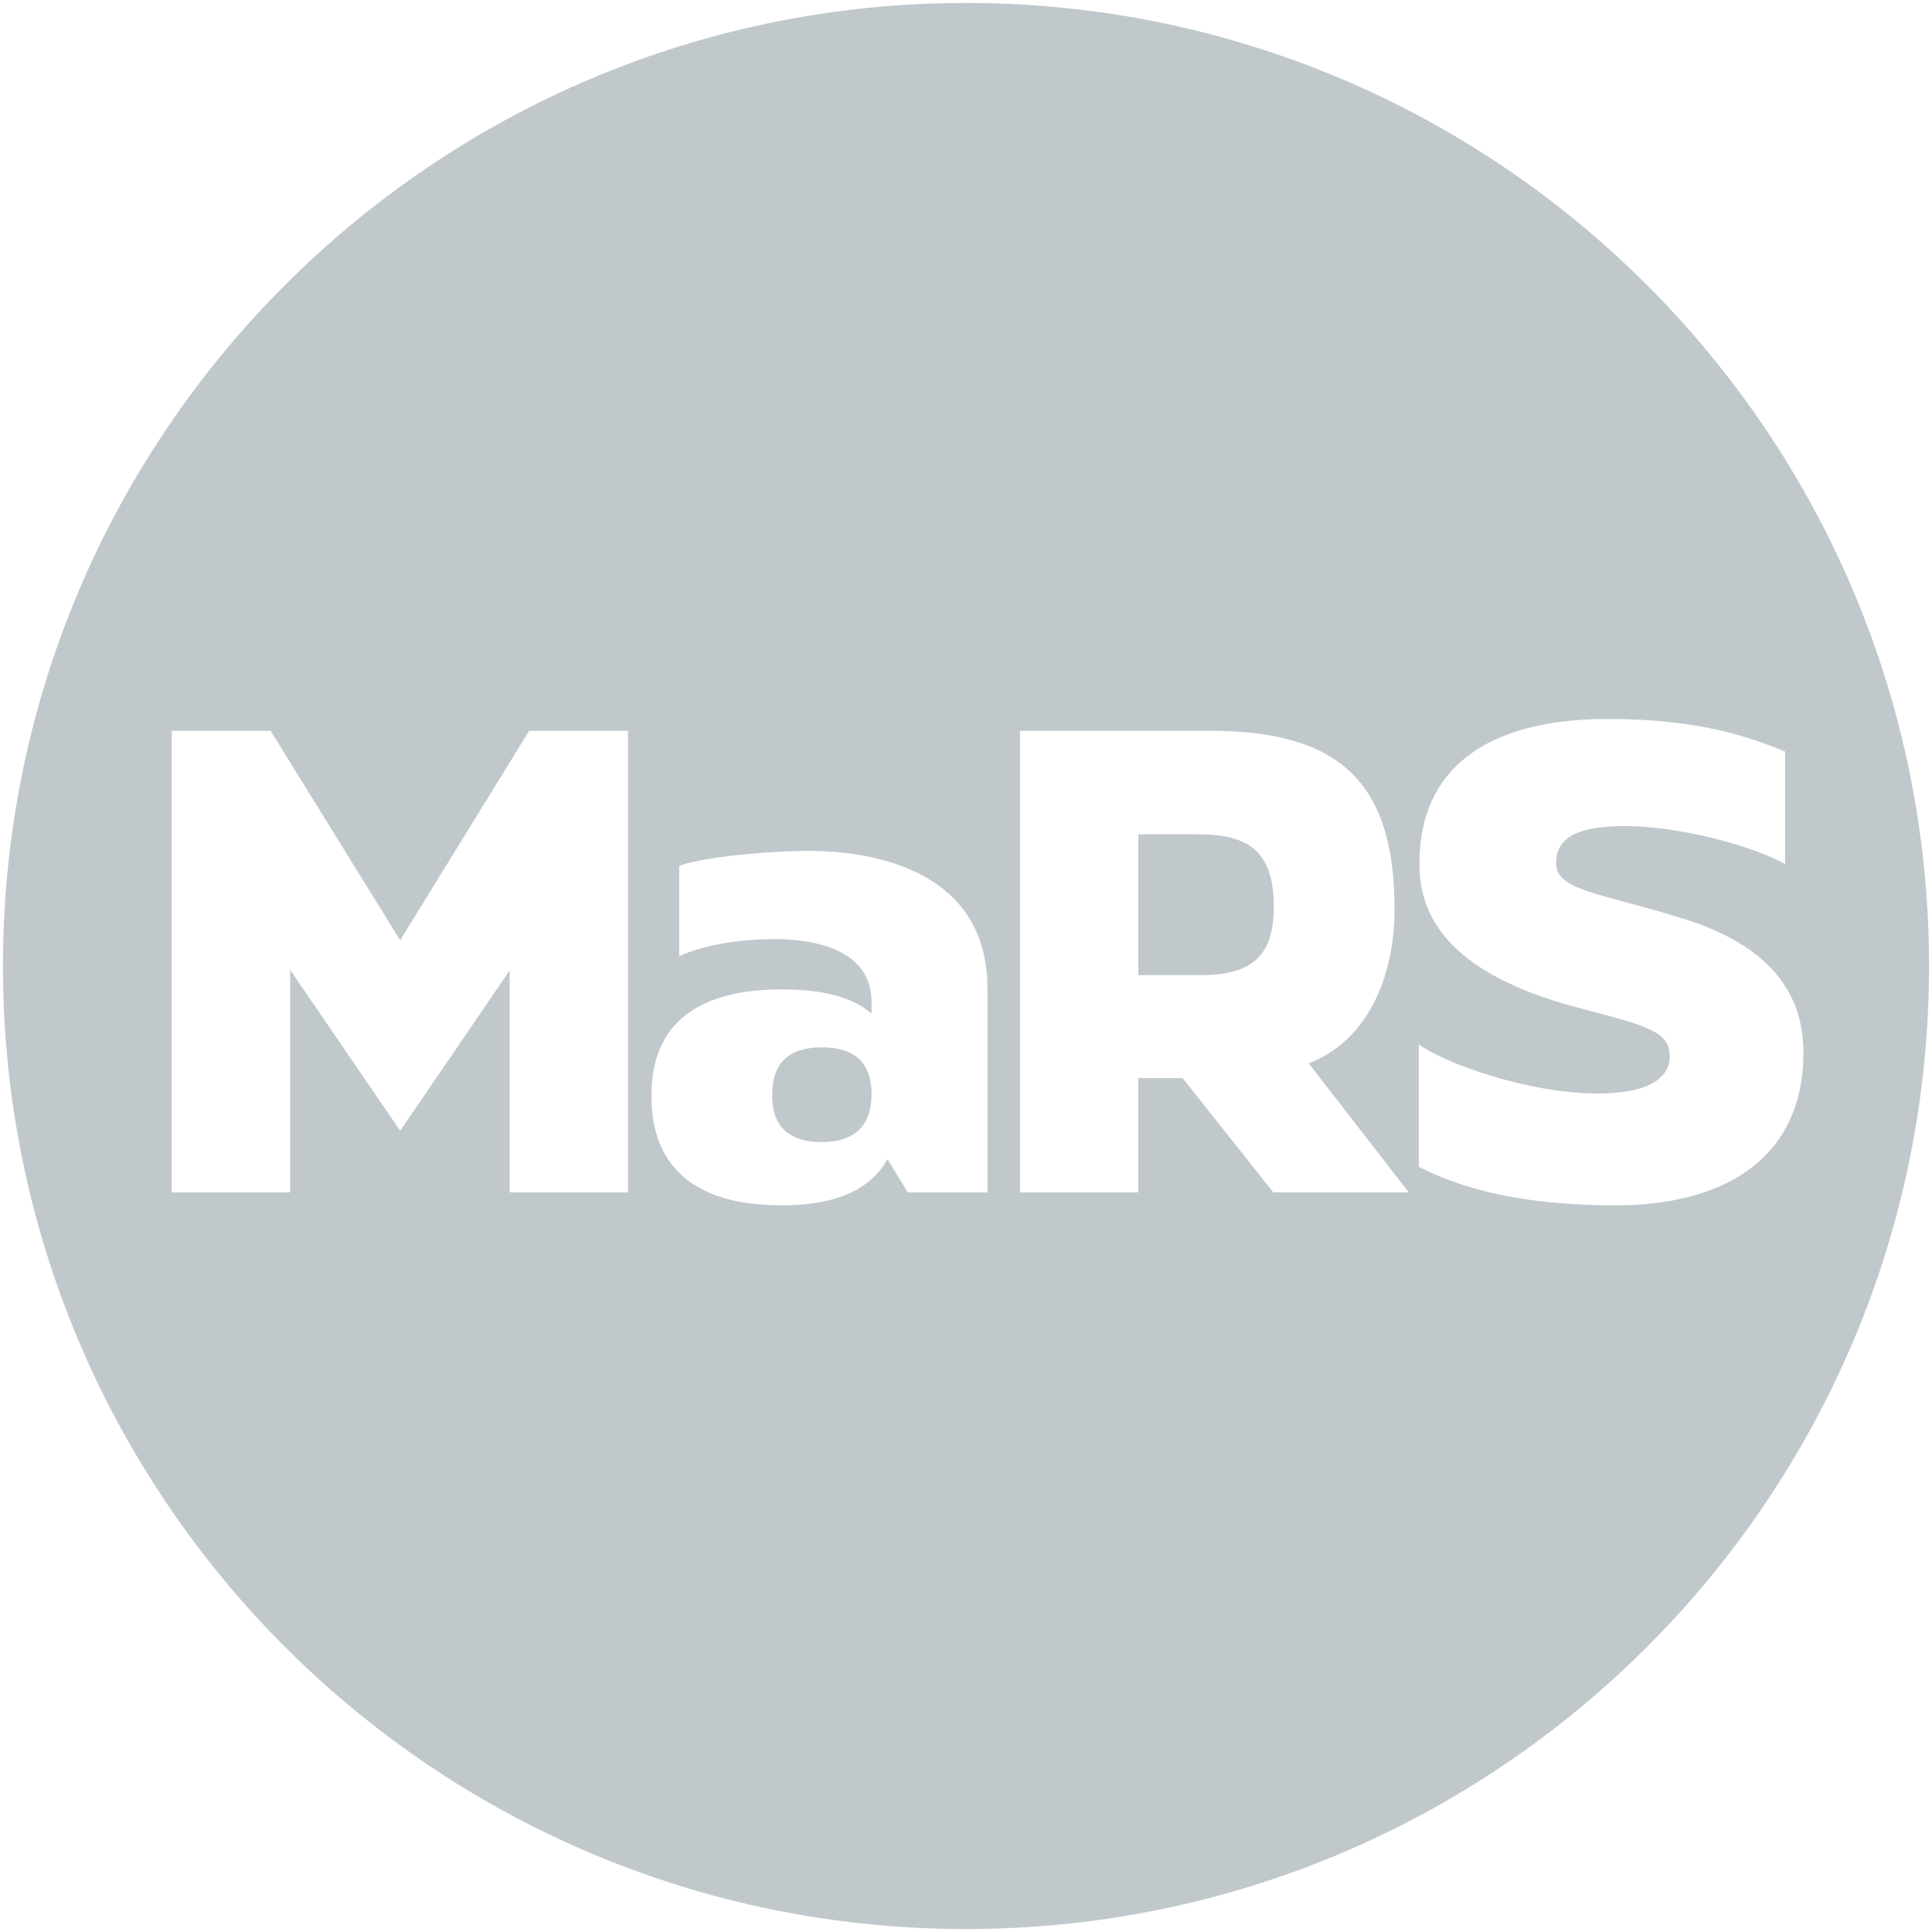<svg width="653" height="653" viewBox="0 0 653 653" fill="none" xmlns="http://www.w3.org/2000/svg">
<path d="M260.976 370.2C260.976 378.2 264.176 386 277.776 386C291.176 386 294.576 378 294.576 369.8C294.576 361.6 291.176 354 277.776 354C264.176 354 260.976 361.8 260.976 370.2Z" fill="#C0C8CC"/>
<path d="M430.538 306.4C430.538 288.2 422.338 282 405.338 282H384.738V329.6H405.338C422.338 329.6 430.538 324 430.538 306.4Z" fill="#C0C8CC"/>
<path fill-rule="evenodd" clip-rule="evenodd" d="M326.5 652C506.269 652 652 506.269 652 326.5C652 146.731 506.269 1 326.5 1C146.731 1 1 146.731 1 326.5C1 506.269 146.731 652 326.5 652ZM58.059 403V247H91.459L135.259 317.8L178.858 247H212.259V403H172.259V328L135.259 382.2L98.059 327.8V403H58.059ZM229.576 292.6C240.376 289 263.376 287.6 273.176 287.6C283.776 287.6 333.776 288.6 333.776 334.2V403H306.776L299.976 391.8C294.776 401 284.376 407.4 264.176 407.4C223.776 407.4 220.176 382.8 220.176 370.4C220.176 358 223.776 334.4 264.176 334.4C278.576 334.4 288.376 337.2 294.576 342.6V338.6C294.576 321.4 276.176 317.4 261.776 317.4C248.976 317.4 236.776 319.8 229.576 323.2V292.6ZM471.338 307.2C471.338 331 461.738 352 442.338 359.4L476.138 403H430.338L399.738 364.4H384.738V403H344.738V247H408.938C452.338 247 471.338 264 471.338 307.2ZM567.944 310.2C603.145 320.8 609.544 340.4 609.544 355.8C609.544 390.6 583.944 407.4 546.145 407.4C511.145 407.4 491.944 400.6 479.544 394.4V353C487.944 359.2 516.345 369.6 539.944 369.6C555.345 369.6 564.345 365.4 564.345 357C564.345 348.826 556.768 346.81 537.546 341.693C535.132 341.05 532.534 340.359 529.745 339.6C485.745 327 479.745 306.4 479.745 291.8C479.745 260.2 501.944 243 543.544 243C575.374 243 592.304 249.661 601.557 253.3C602.188 253.548 602.783 253.783 603.345 254V292C591.544 285.6 567.145 279.2 549.345 279.2C534.544 279.2 525.944 282.4 525.944 291.6C525.944 298.598 533.814 300.719 549.305 304.894C554.624 306.327 560.84 308.002 567.944 310.2Z" fill="#C0C8CC"/>
</svg>
